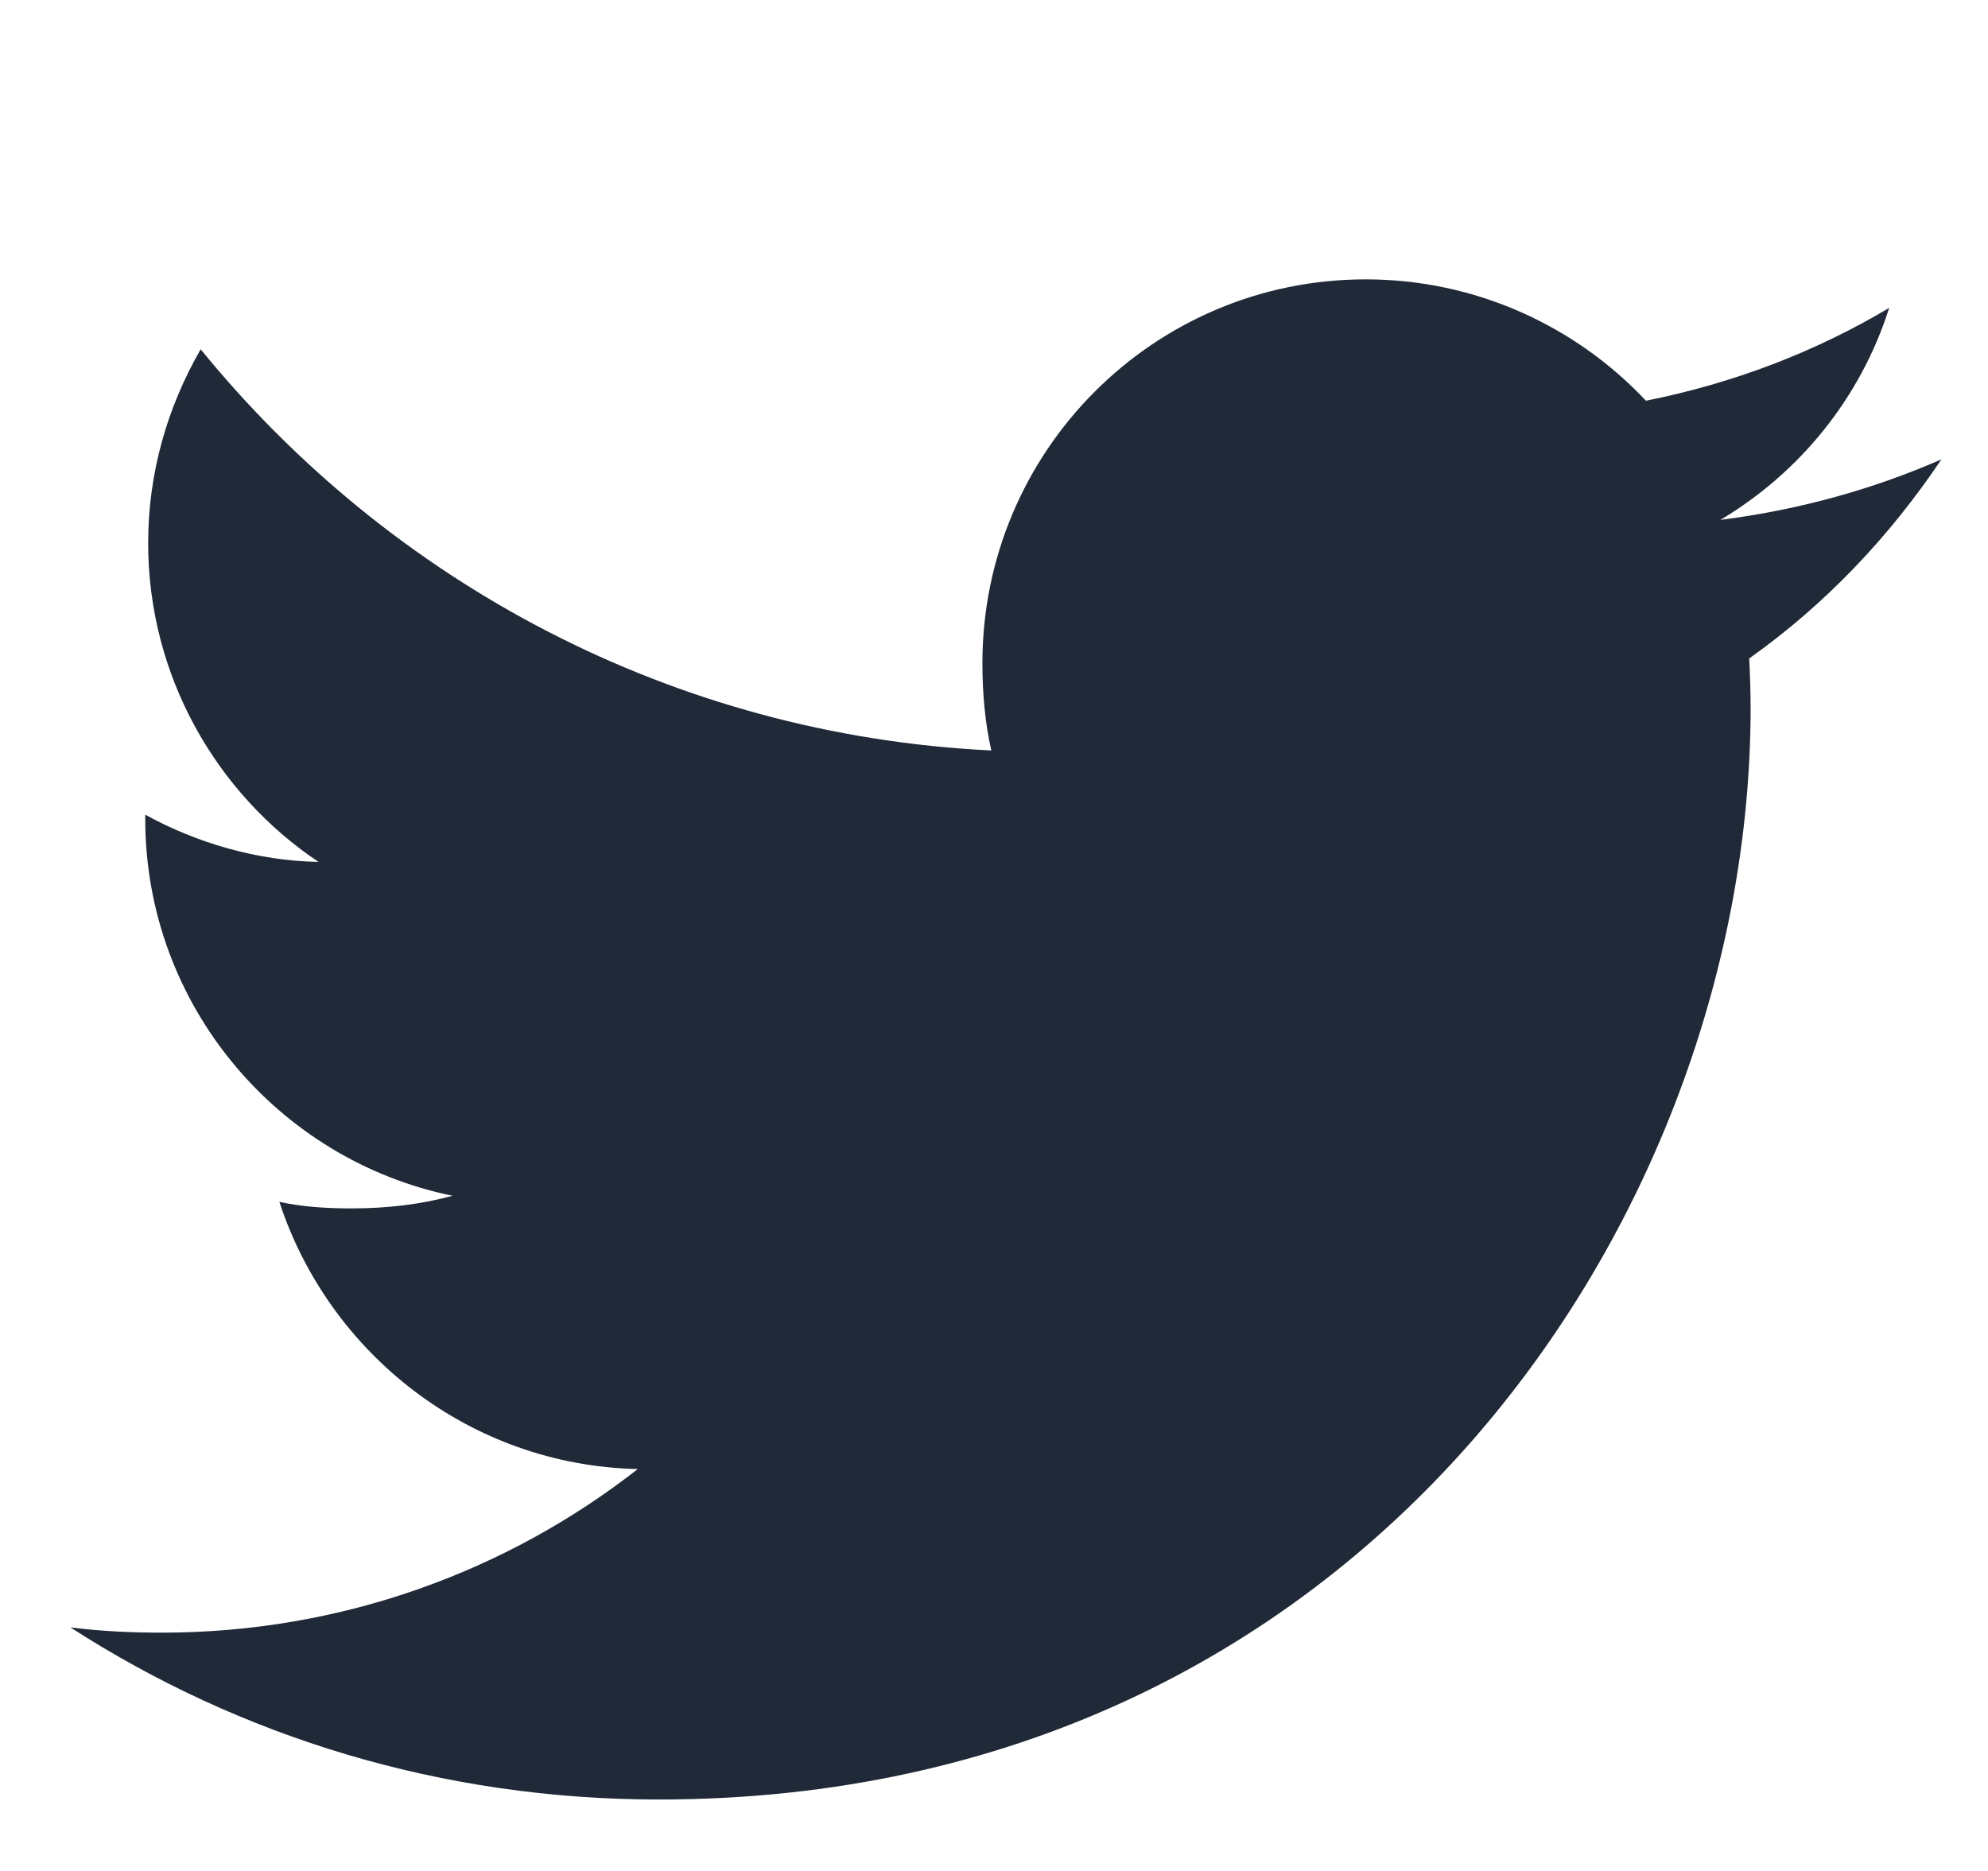 <svg width="17" height="16" viewBox="0 0 17 16" fill="none" xmlns="http://www.w3.org/2000/svg">
<g clip-path="url(#clip0_129_1911)">
<path d="M16.602 3.928C16.007 4.189 15.373 4.362 14.712 4.446C15.392 4.04 15.911 3.402 16.155 2.633C15.521 3.011 14.821 3.278 14.075 3.427C13.473 2.786 12.615 2.389 11.679 2.389C9.863 2.389 8.401 3.863 8.401 5.67C8.401 5.93 8.423 6.18 8.477 6.418C5.75 6.285 3.337 4.978 1.716 2.987C1.433 3.478 1.267 4.04 1.267 4.645C1.267 5.781 1.852 6.788 2.724 7.371C2.197 7.361 1.68 7.208 1.242 6.967C1.242 6.977 1.242 6.99 1.242 7.003C1.242 8.597 2.379 9.921 3.87 10.226C3.603 10.299 3.312 10.334 3.01 10.334C2.8 10.334 2.588 10.322 2.389 10.278C2.814 11.577 4.02 12.532 5.454 12.563C4.338 13.436 2.921 13.962 1.387 13.962C1.118 13.962 0.86 13.95 0.602 13.917C2.055 14.854 3.777 15.389 5.634 15.389C11.67 15.389 14.97 10.389 14.97 6.055C14.97 5.91 14.965 5.77 14.958 5.631C15.609 5.169 16.156 4.592 16.602 3.928Z" fill="#1F2937"/>
</g>
<defs>
<clipPath id="clip0_129_1911">
<rect width="16" height="16" fill="white" transform="translate(0.602)"/>
</clipPath>
</defs>
</svg>
